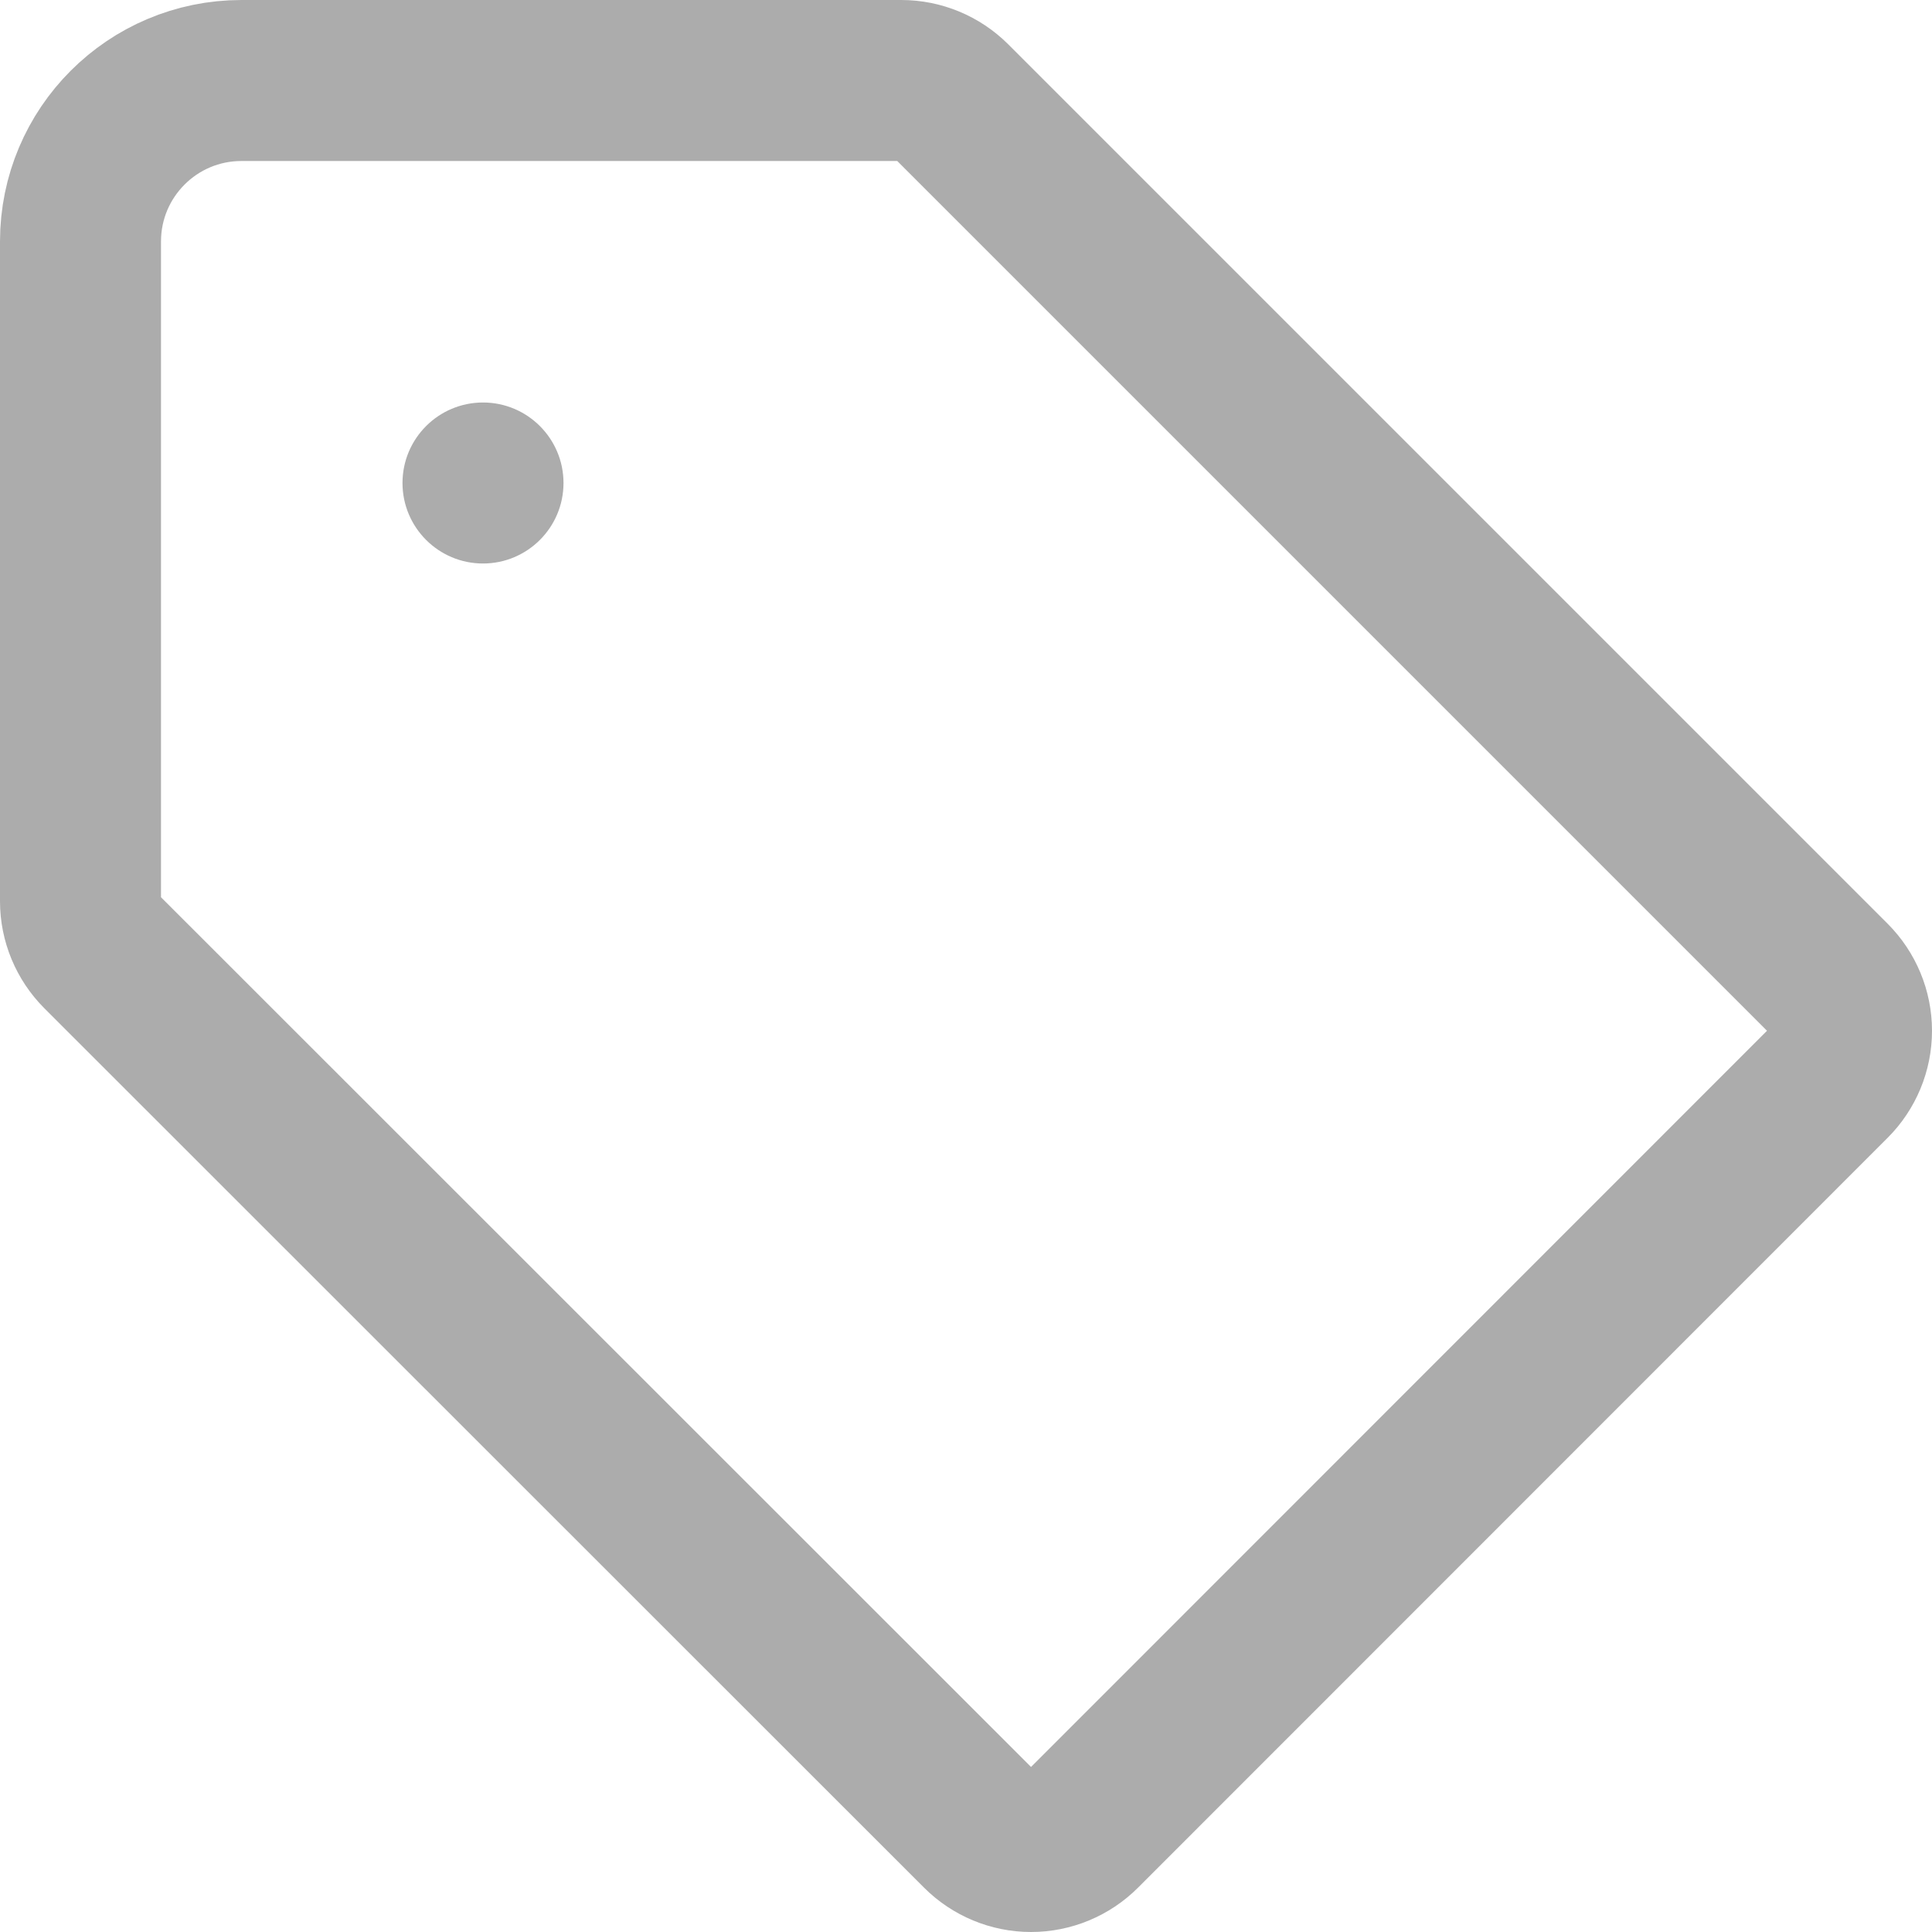 <svg xmlns="http://www.w3.org/2000/svg" width="24" height="24" viewBox="0 0 24 24" fill="none"> <path d="M1.257 11.817C1.093 11.652 1 11.429 1 11.196V3C1 1.895 1.895 1 3 1H11.196C11.429 1 11.652 1.093 11.817 1.257L22.742 12.182C22.907 12.348 23 12.571 23 12.805C23 13.038 22.907 13.262 22.742 13.427L13.43 22.742C13.265 22.907 13.041 23 12.808 23C12.575 23 12.351 22.907 12.186 22.742L1.257 11.817Z" stroke="#ACACAC" stroke-width="2" stroke-linecap="round" stroke-linejoin="round"></path> <path d="M6 7C6.552 7 7 6.552 7 6C7 5.448 6.552 5 6 5C5.448 5 5 5.448 5 6C5 6.552 5.448 7 6 7Z" fill="#ACACAC"></path> </svg>